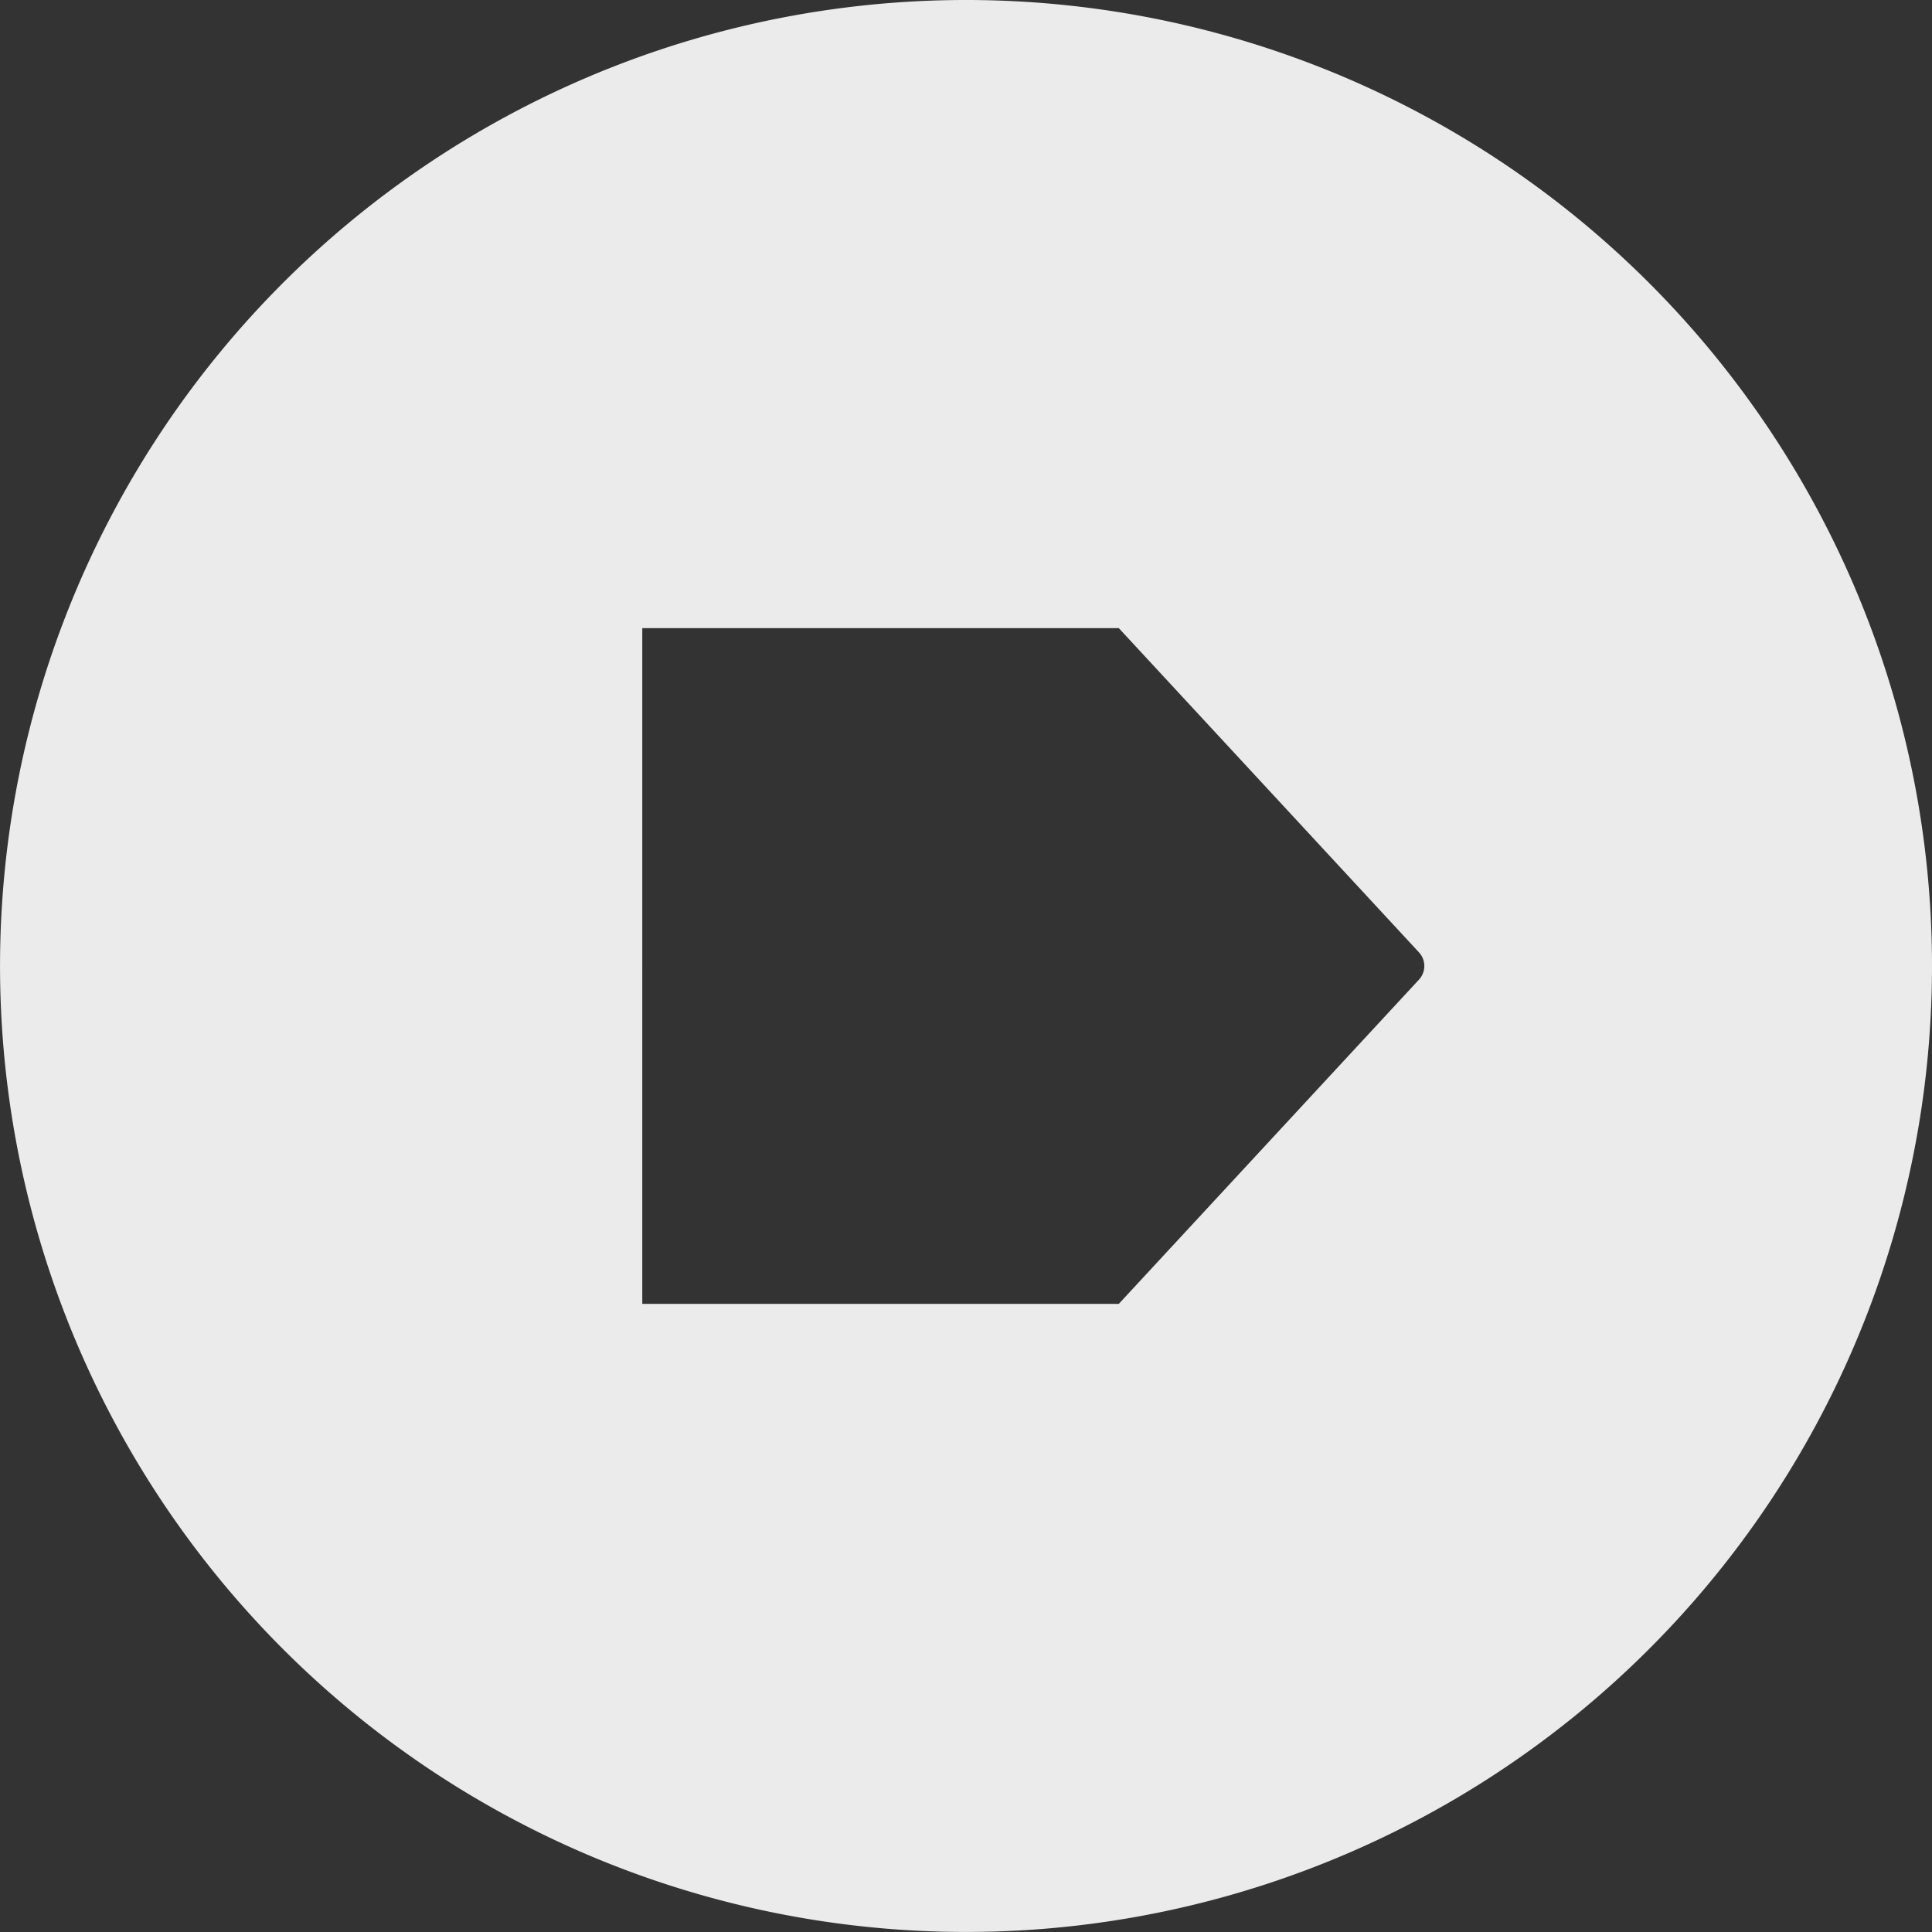 <?xml version="1.0" encoding="UTF-8"?> <svg xmlns="http://www.w3.org/2000/svg" xmlns:xlink="http://www.w3.org/1999/xlink" width="102.98" height="102.979" viewBox="0 0 102.98 102.979"><rect x="0" y="0" width="102.98" height="102.979" fill="#333333" stroke="none"/><defs><clipPath id="clip-path"><rect id="Rectangle_718" data-name="Rectangle 718" width="102.98" height="102.98" transform="translate(0 0)" fill="#fff"></rect></clipPath></defs><g id="Group_5000" data-name="Group 5000" opacity="0.9"><g id="Group_4991" data-name="Group 4991" transform="translate(0 0)" clip-path="url(#clip-path)"><path id="Path_46982" data-name="Path 46982" d="M51.49,0A51.489,51.489,0,1,0,102.98,51.49,51.489,51.489,0,0,0,51.49,0M75.635,52.216l-16,17.283h-25.4V33.481h25.4l16,17.283a1.068,1.068,0,0,1,0,1.452" transform="translate(0 0)" fill="#fff"></path></g></g></svg> 